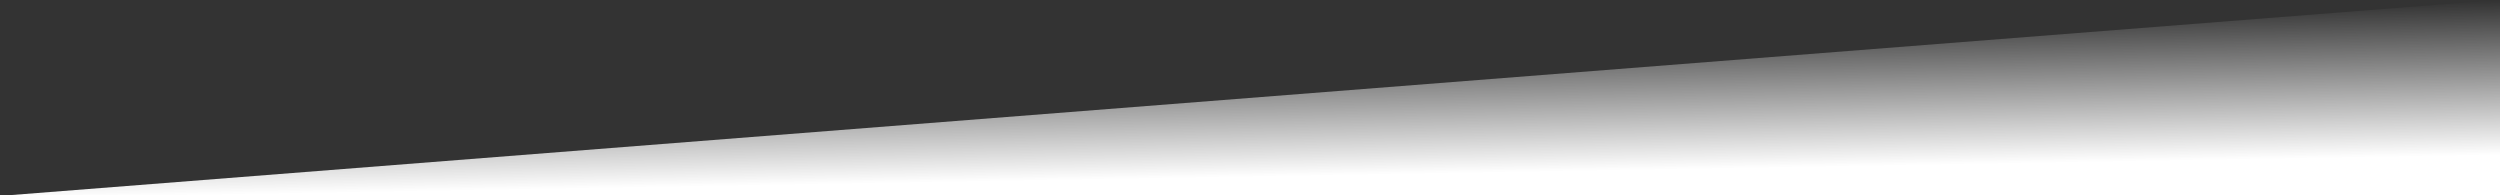 <?xml version="1.0" encoding="utf-8"?>
<!-- Generator: Adobe Illustrator 16.0.0, SVG Export Plug-In . SVG Version: 6.00 Build 0)  -->
<!DOCTYPE svg PUBLIC "-//W3C//DTD SVG 1.1//EN" "http://www.w3.org/Graphics/SVG/1.1/DTD/svg11.dtd">
<svg version="1.1" xmlns="http://www.w3.org/2000/svg" xmlns:xlink="http://www.w3.org/1999/xlink" x="0px" y="0px" width="2560px"
	 height="200px" viewBox="-279.75 25.25 2560 200" enable-background="new -279.75 25.25 2560 200" xml:space="preserve">
<rect x="-279.75" y="25.25" width="2560" height="200" fill="#333333" stroke="none"/>
<g id="Calque_2_3_" display="none">
	
		<rect x="-309.25" y="-54.25" display="inline" fill="#B9001E" stroke="#000000" stroke-miterlimit="10" width="2624" height="334"/>
</g>
<g id="Calque_1">
	<g id="Calque_2_2_" display="none">
		
			<rect x="-59.25" y="-66.25" display="inline" fill="#A80023" stroke="#000000" stroke-miterlimit="10" width="2106" height="378"/>
	</g>
	<g id="Calque_1_2_">
		<g id="Calque_2_1_" display="none">
			<rect x="-340.812" y="-50.574" display="inline" fill="#6A000F" width="2693.099" height="332.865"/>
		</g>
		<g id="Calque_1_1_">
			<g id="Calque_2" display="none">
				
					<rect x="-374.88" y="245.512" display="inline" fill="#580016" stroke="#000000" stroke-miterlimit="10" width="2707.252" height="254.062"/>
			</g>
			<g id="Layer_1">
				
					<linearGradient id="SVGID_1_" gradientUnits="userSpaceOnUse" x1="843.044" y1="-157.373" x2="847.761" y2="-427.606" gradientTransform="matrix(1 0 0 -1 177 -109.5)">
					<stop  offset="0" style="stop-color:#FFFFFF;stop-opacity:0"/>
					<stop  offset="0.585" style="stop-color:#FFFFFF"/>
				</linearGradient>
				<polygon fill="url(#SVGID_1_)" points="-280.688,225.952 2323.428,21.728 2323.428,225.952 				"/>
			</g>
		</g>
	</g>
</g>
</svg>
